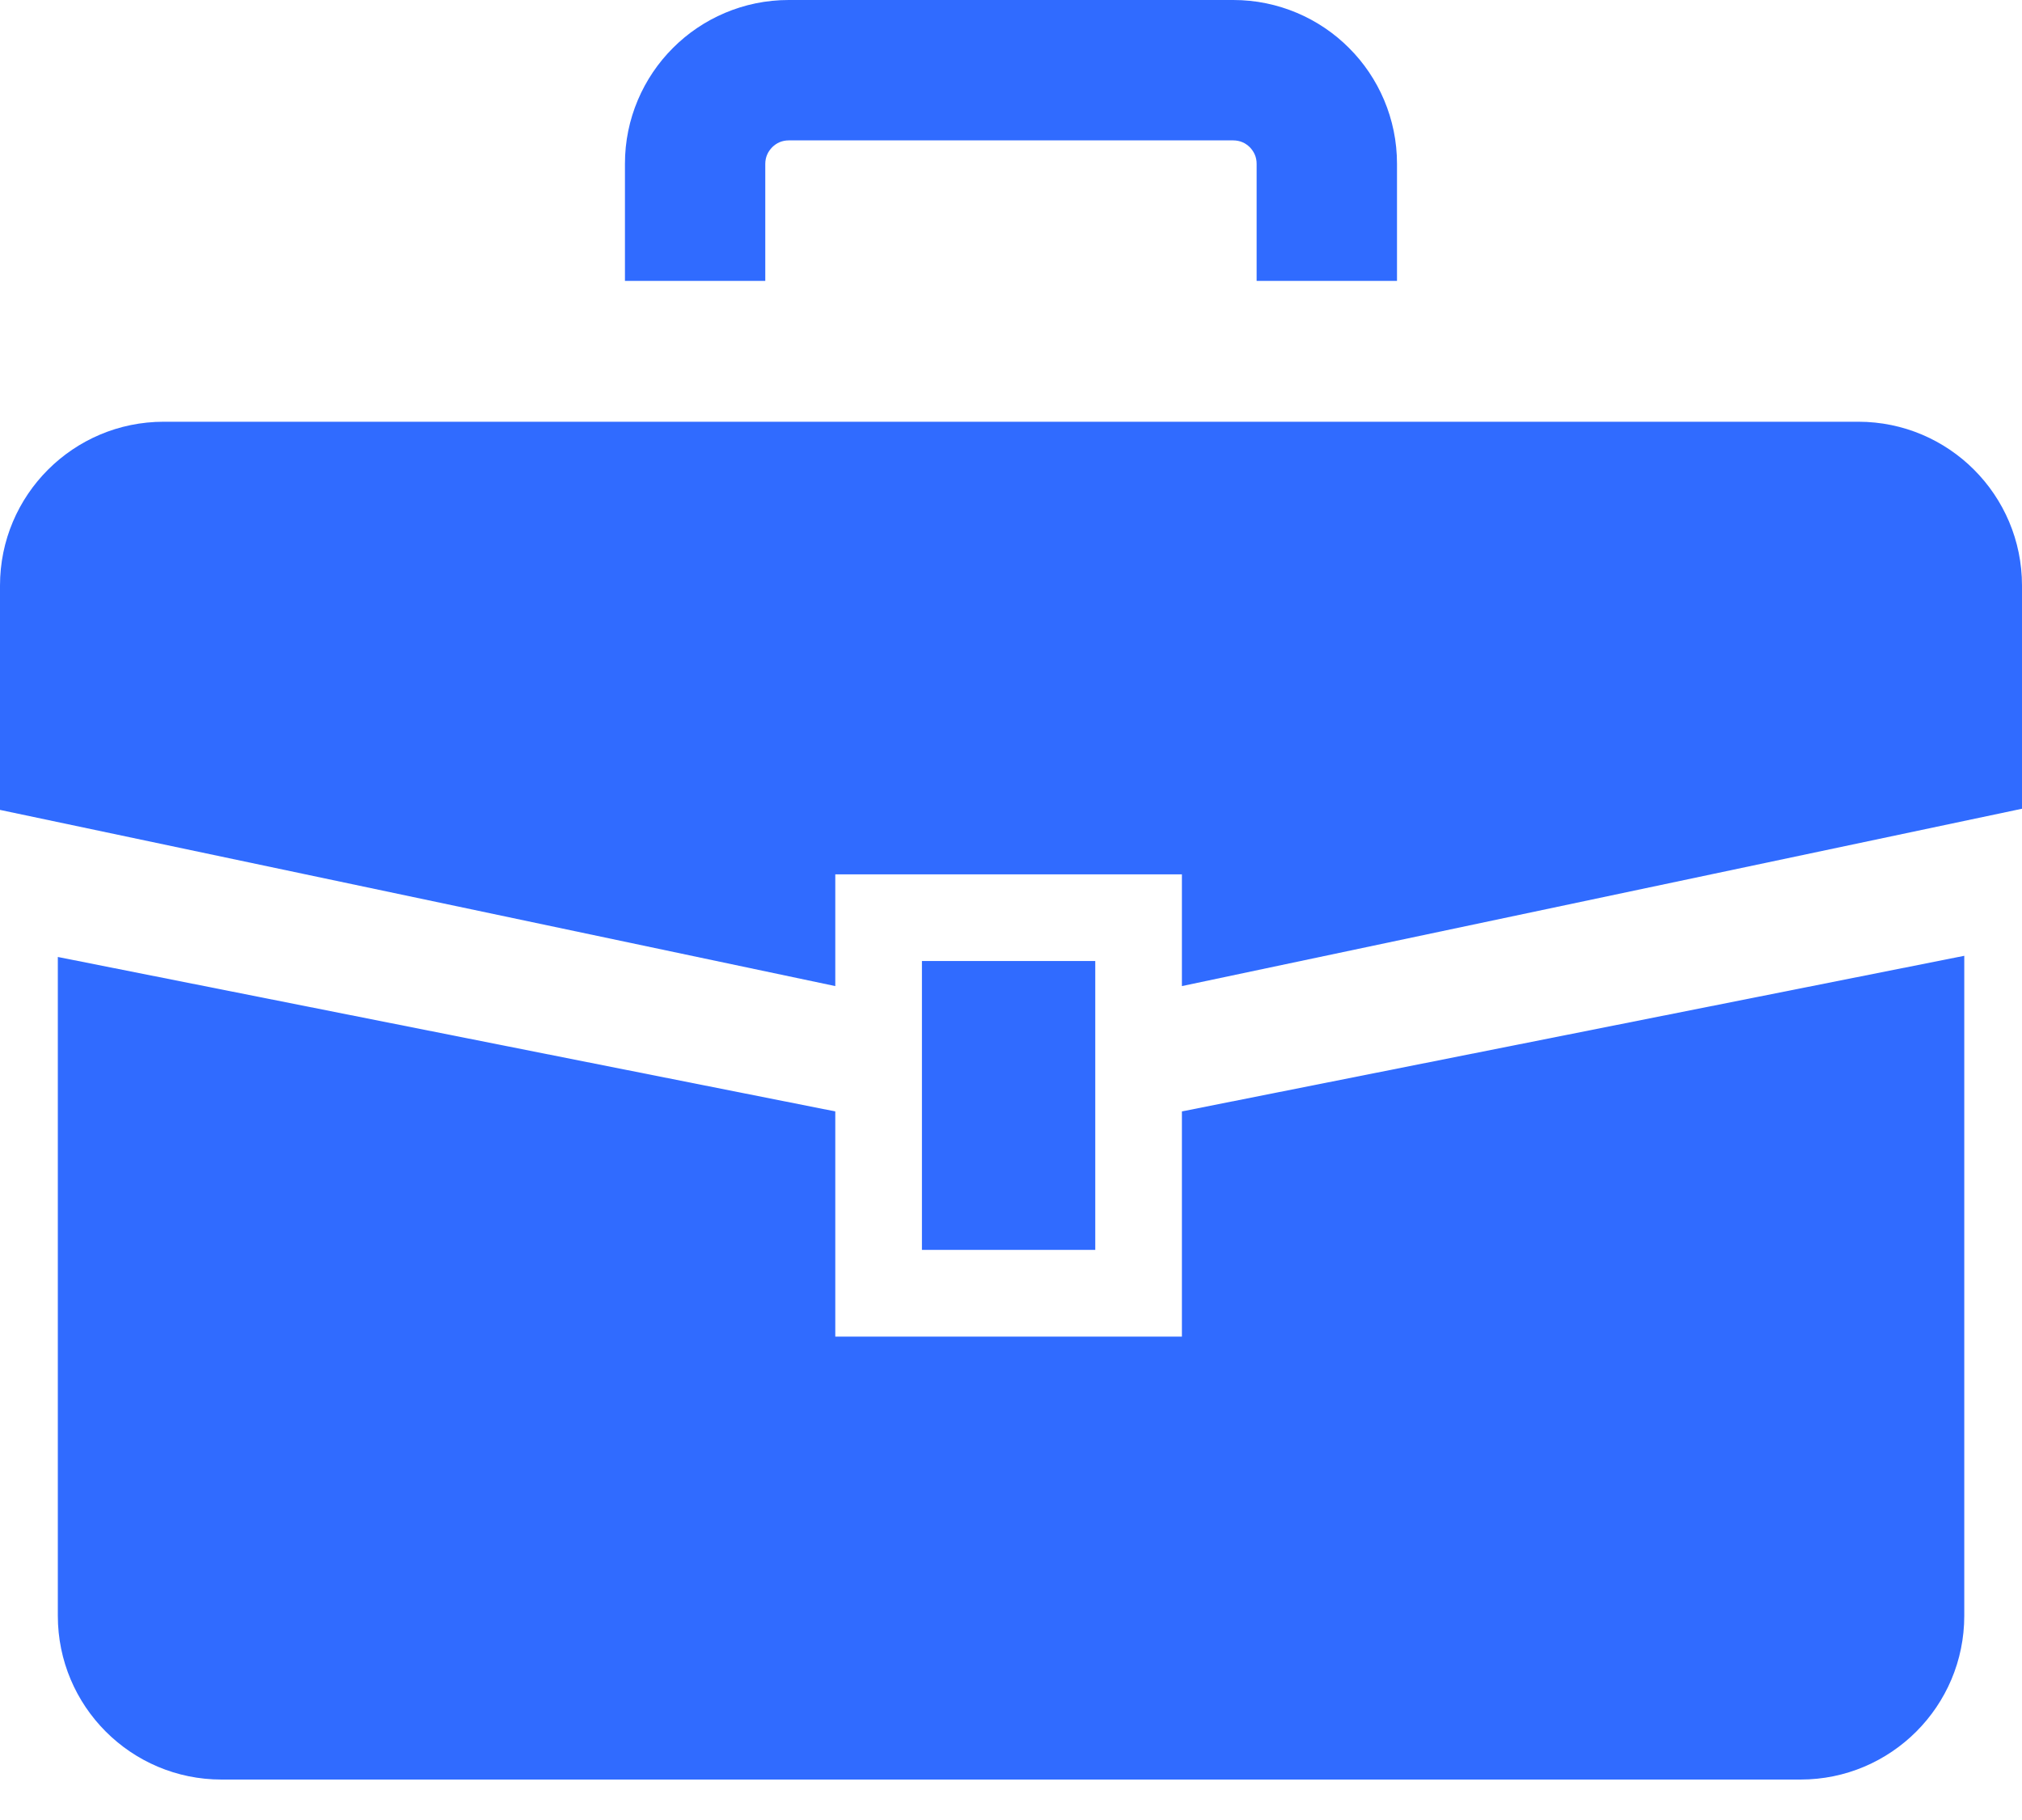 <svg xmlns="http://www.w3.org/2000/svg" width="40" height="36" viewBox="0 0 40 36" fill="none"><path d="M36.761 8.342H3.24C1.45 8.342 0 9.793 0 11.582V16.02L16.524 19.505V17.295H23.381V19.505L40 15.997V11.582C40 9.793 38.55 8.342 36.761 8.342Z" fill="#306BFF"></path><path d="M23.381 26.438H16.524V21.984L1.144 18.929V31.96C1.144 33.749 2.593 35.2 4.382 35.2H35.618C37.407 35.2 38.858 33.749 38.858 31.96V18.906L23.381 21.984V26.438Z" fill="#306BFF"></path><path d="M21.667 19.009H18.238V24.723H21.667V19.009Z" fill="#306BFF"></path><path d="M15.139 3.241C15.14 3.108 15.189 3.002 15.276 2.912C15.364 2.826 15.47 2.778 15.602 2.777H24.397C24.529 2.778 24.636 2.826 24.724 2.912C24.81 3.002 24.859 3.108 24.859 3.241V5.556H27.636V3.241C27.637 2.35 27.272 1.532 26.688 0.95C26.106 0.365 25.287 -0.001 24.397 7.99836e-07H15.602C14.712 -0.001 13.893 0.365 13.311 0.95C12.728 1.532 12.361 2.35 12.363 3.241V5.556H15.139V3.241Z" fill="#306BFF"></path></svg>